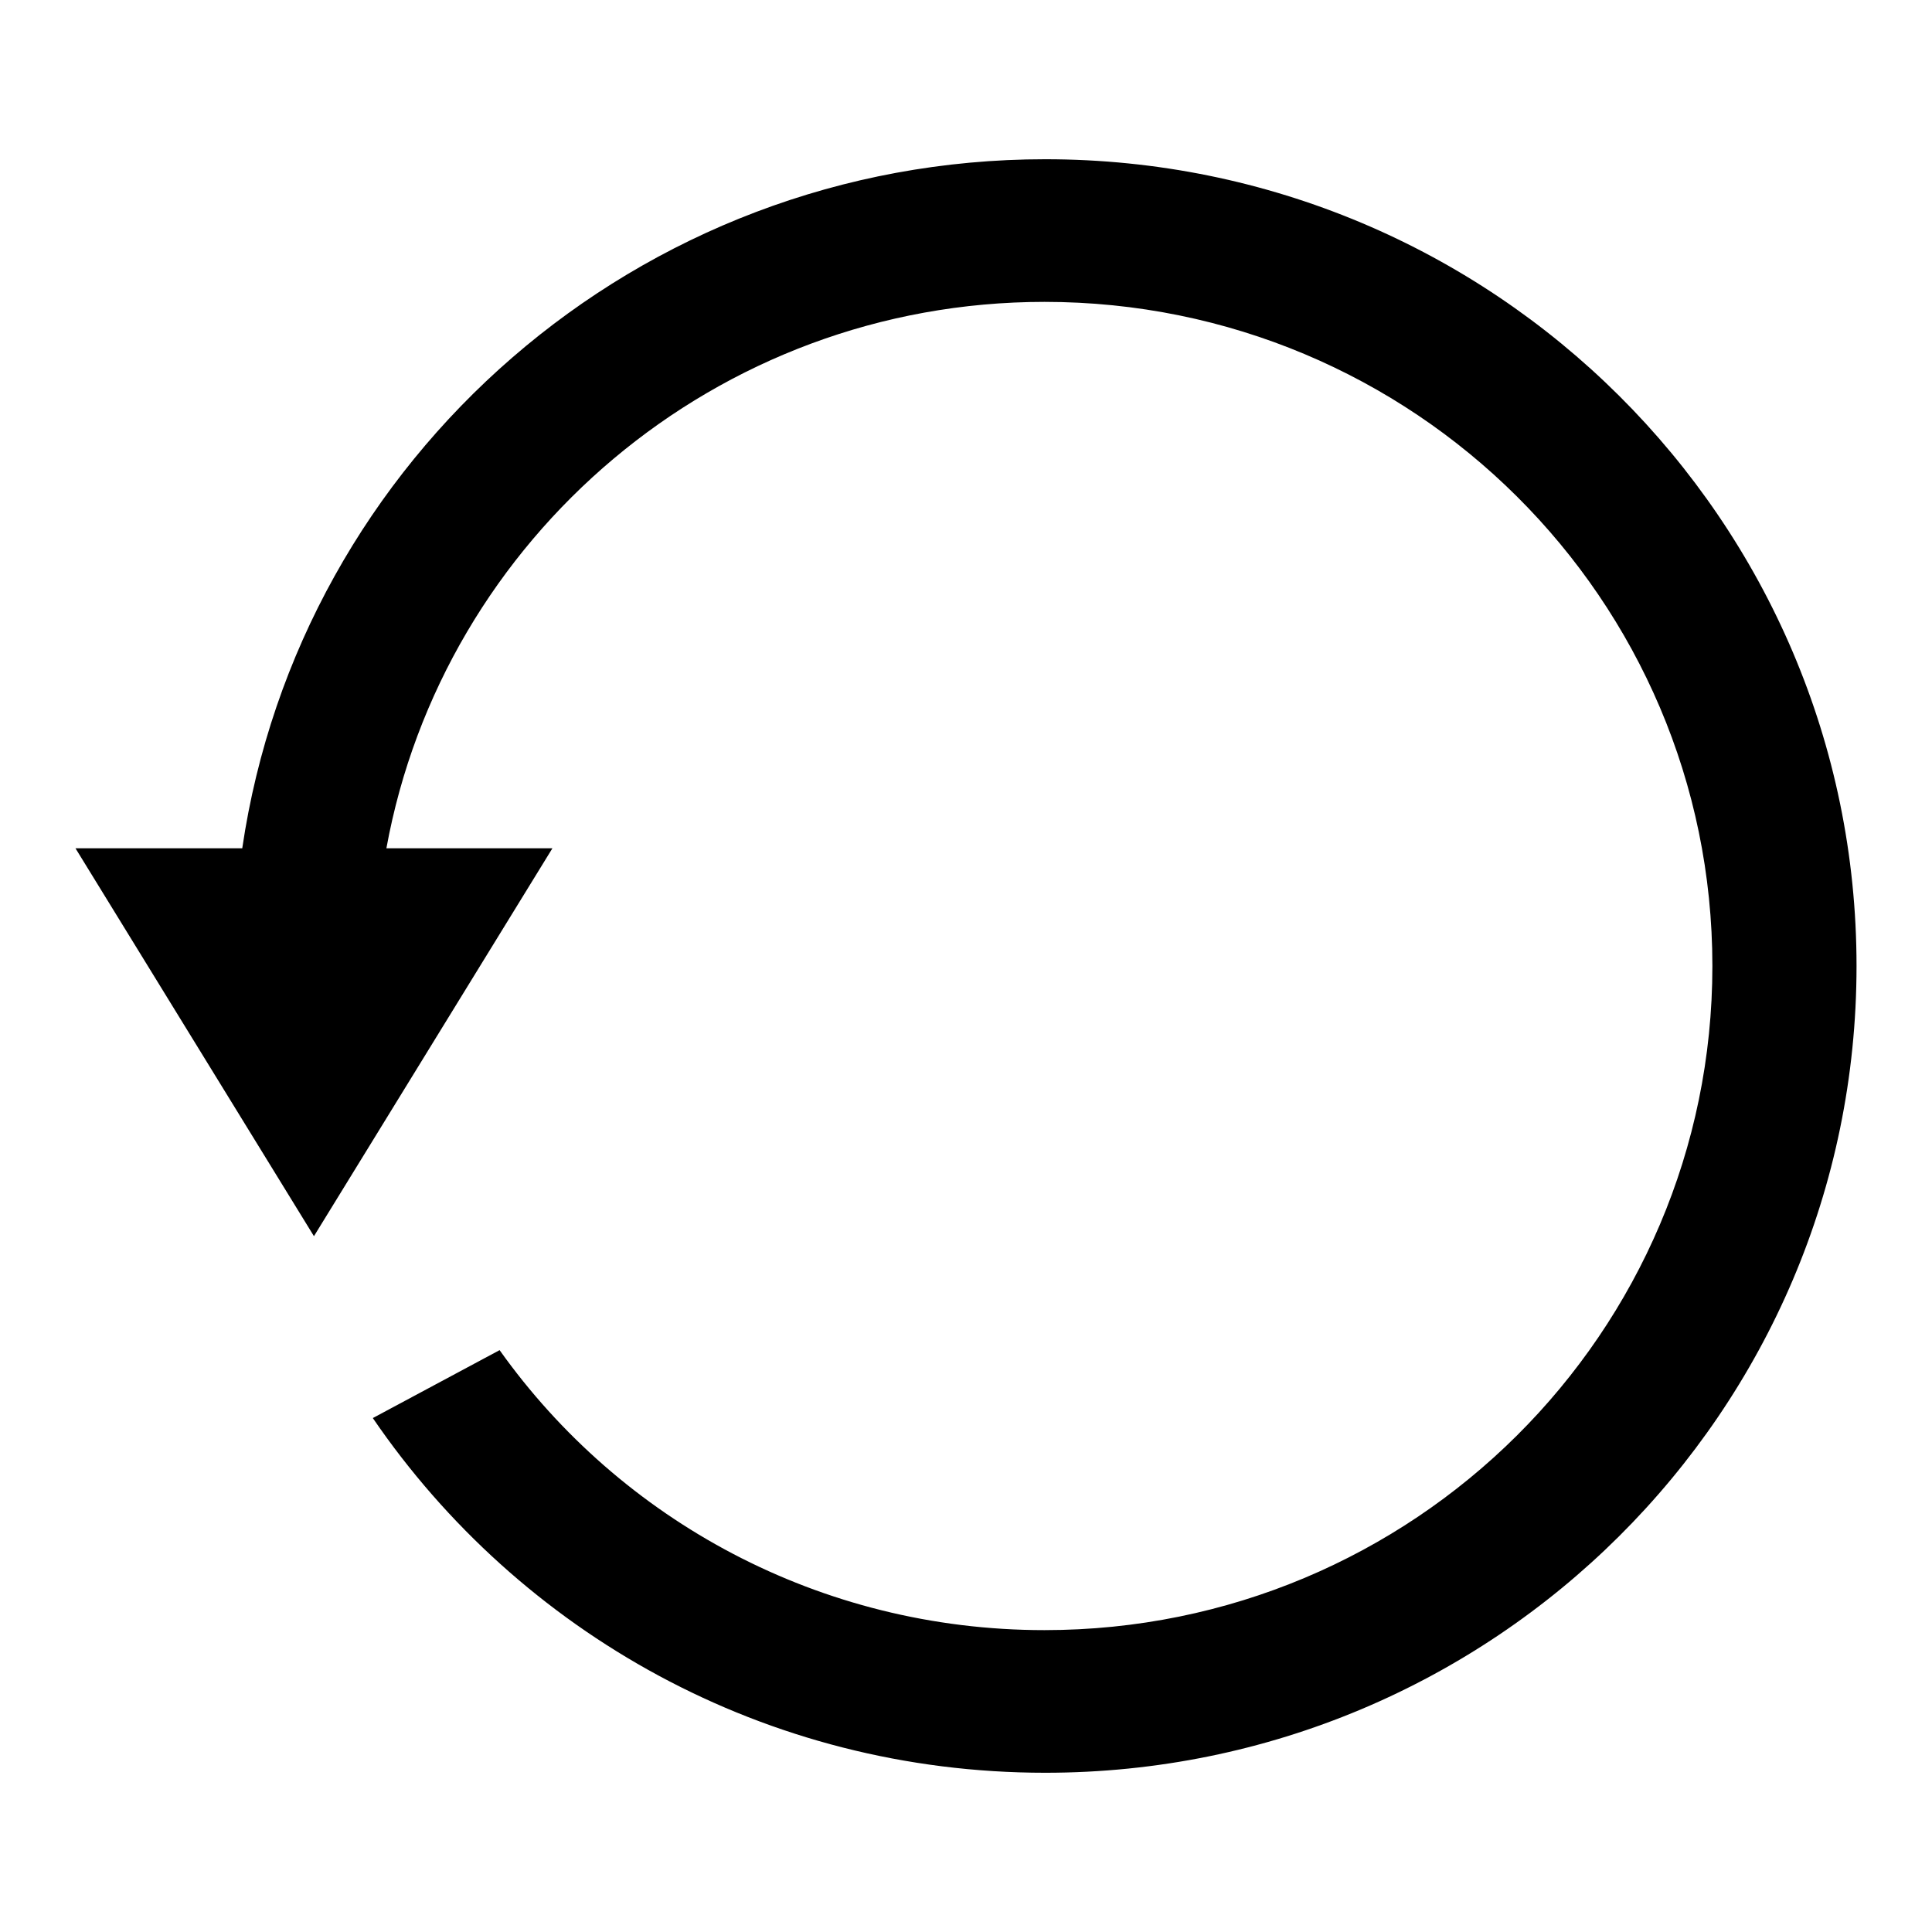 <?xml version="1.0" encoding="utf-8"?>
<!-- Svg Vector Icons : http://www.onlinewebfonts.com/icon -->
<!DOCTYPE svg PUBLIC "-//W3C//DTD SVG 1.1//EN" "http://www.w3.org/Graphics/SVG/1.1/DTD/svg11.dtd">
<svg version="1.1" xmlns="http://www.w3.org/2000/svg" xmlns:xlink="http://www.w3.org/1999/xlink" x="0px" y="0px" viewBox="0 0 256 256" enable-background="new 0 0 256 256" xml:space="preserve">
<g><g><path fill="#000000" d="M41.6,163.8L10,112.4h22.1c7.6-51.7,52.4-91.3,106.4-91.3C197.9,21.1,246,69,246,128c0,59-48.1,106.9-107.5,106.9c-37.1,0-69.7-18.6-89.1-47l16.8-9c16,22.5,42.4,37.1,72.2,37.1c48.9,0,88.5-39.4,88.5-88c0-48.6-39.6-88-88.5-88c-43.5,0-79.7,31.3-87.2,72.4h22L41.6,163.8L41.6,163.8z"/></g></g>
</svg>